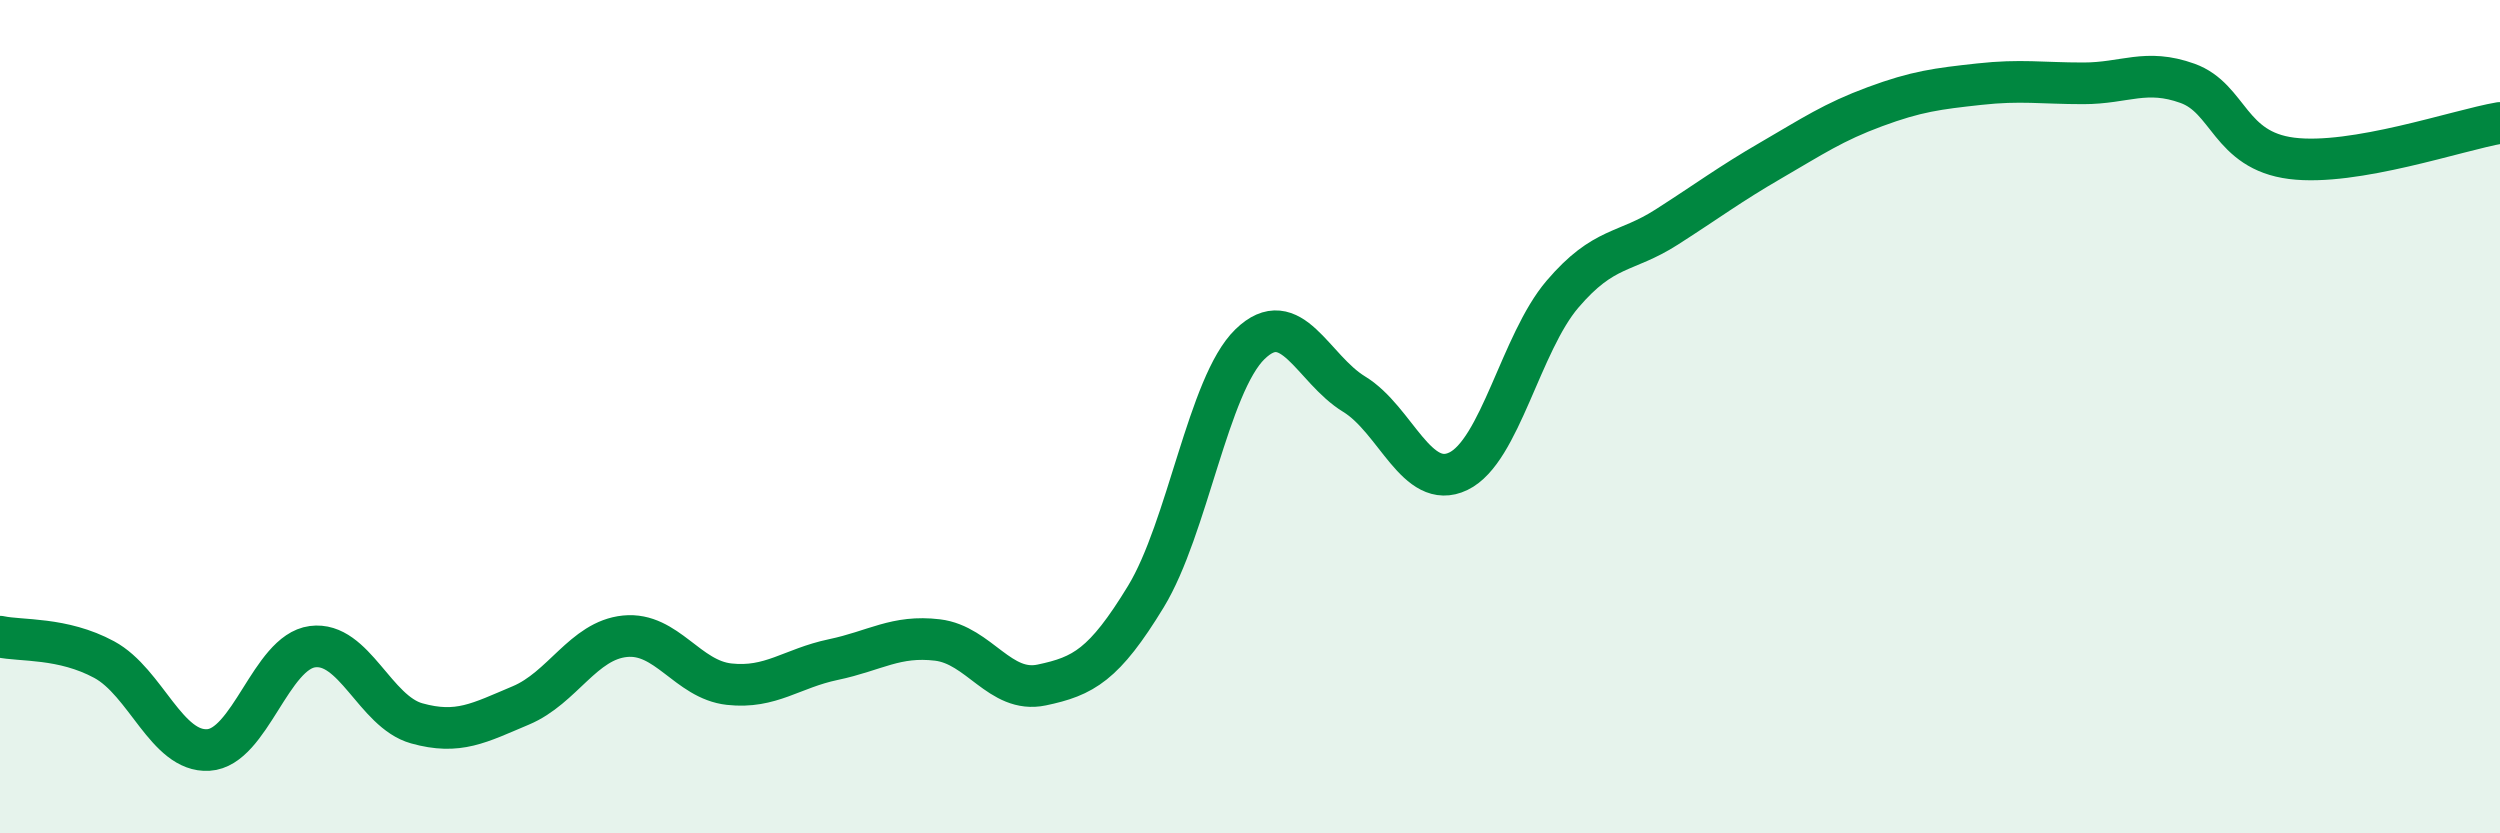 
    <svg width="60" height="20" viewBox="0 0 60 20" xmlns="http://www.w3.org/2000/svg">
      <path
        d="M 0,15.28 C 0.5,15.39 1.5,15.29 2.5,15.83 C 3.5,16.37 4,18.06 5,18 C 6,17.94 6.5,15.65 7.5,15.52 C 8.5,15.39 9,17.08 10,17.36 C 11,17.64 11.5,17.35 12.5,16.93 C 13.5,16.51 14,15.37 15,15.27 C 16,15.17 16.5,16.31 17.5,16.42 C 18.5,16.53 19,16.04 20,15.83 C 21,15.62 21.5,15.24 22.5,15.36 C 23.5,15.48 24,16.65 25,16.44 C 26,16.23 26.5,15.96 27.5,14.32 C 28.5,12.68 29,9.23 30,8.26 C 31,7.29 31.5,8.85 32.5,9.46 C 33.5,10.07 34,11.79 35,11.31 C 36,10.83 36.5,8.23 37.5,7.06 C 38.5,5.89 39,6.09 40,5.45 C 41,4.81 41.5,4.43 42.5,3.85 C 43.5,3.27 44,2.93 45,2.56 C 46,2.19 46.5,2.13 47.5,2.02 C 48.5,1.91 49,2 50,2 C 51,2 51.5,1.64 52.5,2 C 53.5,2.36 53.5,3.61 55,3.8 C 56.5,3.99 59,3.12 60,2.95L60 20L0 20Z"
        fill="#008740"
        opacity="0.1"
        stroke-linecap="round"
        stroke-linejoin="round"
      />
      <path
        d="M 0,15.28 C 0.5,15.39 1.5,15.29 2.5,15.83 C 3.5,16.37 4,18.06 5,18 C 6,17.94 6.5,15.65 7.5,15.52 C 8.5,15.39 9,17.08 10,17.36 C 11,17.64 11.5,17.35 12.5,16.93 C 13.5,16.51 14,15.37 15,15.27 C 16,15.17 16.5,16.31 17.5,16.42 C 18.5,16.53 19,16.04 20,15.83 C 21,15.62 21.5,15.24 22.5,15.36 C 23.5,15.48 24,16.65 25,16.44 C 26,16.23 26.5,15.96 27.5,14.32 C 28.5,12.68 29,9.23 30,8.26 C 31,7.29 31.5,8.85 32.5,9.46 C 33.5,10.07 34,11.79 35,11.31 C 36,10.83 36.5,8.23 37.5,7.06 C 38.5,5.89 39,6.09 40,5.45 C 41,4.81 41.5,4.43 42.5,3.85 C 43.5,3.27 44,2.93 45,2.56 C 46,2.19 46.5,2.13 47.5,2.02 C 48.5,1.91 49,2 50,2 C 51,2 51.5,1.64 52.5,2 C 53.5,2.36 53.5,3.61 55,3.8 C 56.5,3.99 59,3.12 60,2.95"
        stroke="#008740"
        stroke-width="1"
        fill="none"
        stroke-linecap="round"
        stroke-linejoin="round"
      />
    </svg>
  